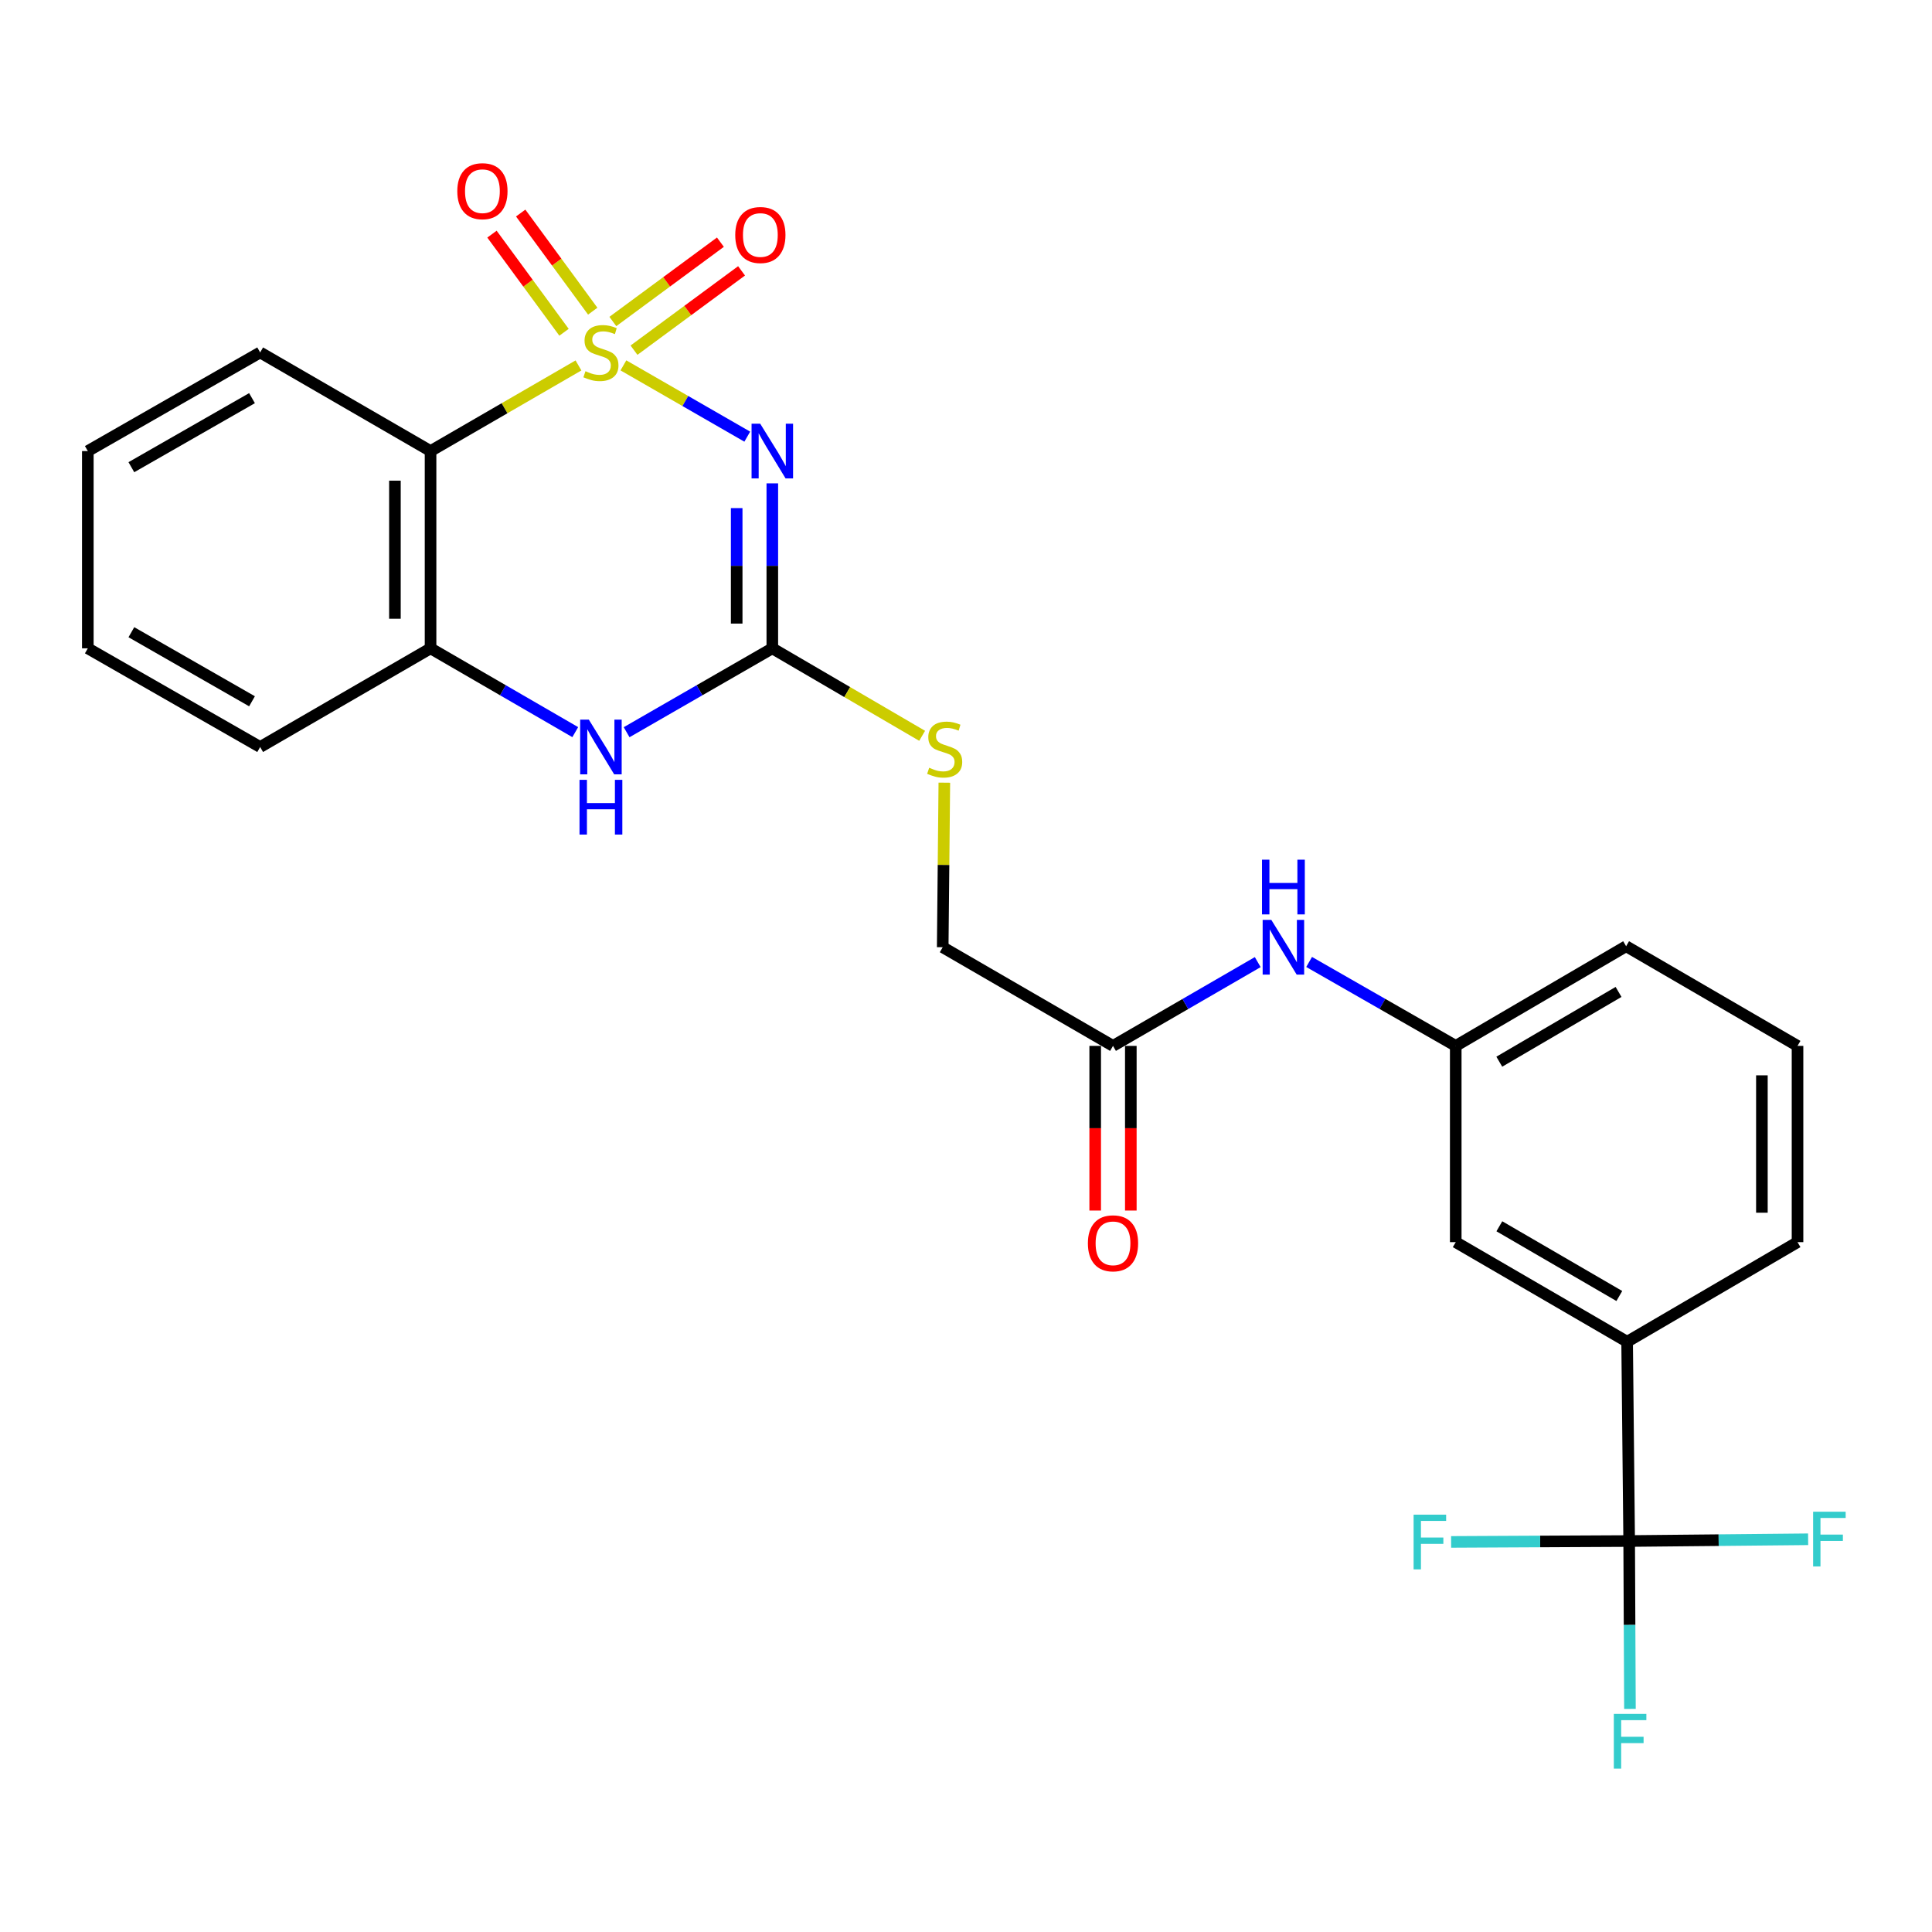 <?xml version='1.0' encoding='iso-8859-1'?>
<svg version='1.1' baseProfile='full'
              xmlns='http://www.w3.org/2000/svg'
                      xmlns:rdkit='http://www.rdkit.org/xml'
                      xmlns:xlink='http://www.w3.org/1999/xlink'
                  xml:space='preserve'
width='1000px' height='1000px' viewBox='0 0 1000 1000'>
<!-- END OF HEADER -->
<rect style='opacity:1.0;fill:#FFFFFF;stroke:none' width='1000' height='1000' x='0' y='0'> </rect>
<path class='bond-0' d='M 322.678,189.117 L 354.732,207.565' style='fill:none;fill-rule:evenodd;stroke:#CCCC00;stroke-width:6px;stroke-linecap:butt;stroke-linejoin:miter;stroke-opacity:1' />
<path class='bond-0' d='M 354.732,207.565 L 386.785,226.013' style='fill:none;fill-rule:evenodd;stroke:#0000FF;stroke-width:6px;stroke-linecap:butt;stroke-linejoin:miter;stroke-opacity:1' />
<path class='bond-1' d='M 299.412,189.15 L 261.132,211.312' style='fill:none;fill-rule:evenodd;stroke:#CCCC00;stroke-width:6px;stroke-linecap:butt;stroke-linejoin:miter;stroke-opacity:1' />
<path class='bond-1' d='M 261.132,211.312 L 222.853,233.474' style='fill:none;fill-rule:evenodd;stroke:#000000;stroke-width:6px;stroke-linecap:butt;stroke-linejoin:miter;stroke-opacity:1' />
<path class='bond-6' d='M 306.801,161.065 L 288.154,135.669' style='fill:none;fill-rule:evenodd;stroke:#CCCC00;stroke-width:6px;stroke-linecap:butt;stroke-linejoin:miter;stroke-opacity:1' />
<path class='bond-6' d='M 288.154,135.669 L 269.508,110.273' style='fill:none;fill-rule:evenodd;stroke:#FF0000;stroke-width:6px;stroke-linecap:butt;stroke-linejoin:miter;stroke-opacity:1' />
<path class='bond-6' d='M 291.935,171.98 L 273.289,146.584' style='fill:none;fill-rule:evenodd;stroke:#CCCC00;stroke-width:6px;stroke-linecap:butt;stroke-linejoin:miter;stroke-opacity:1' />
<path class='bond-6' d='M 273.289,146.584 L 254.642,121.189' style='fill:none;fill-rule:evenodd;stroke:#FF0000;stroke-width:6px;stroke-linecap:butt;stroke-linejoin:miter;stroke-opacity:1' />
<path class='bond-7' d='M 328.156,181.252 L 355.994,160.721' style='fill:none;fill-rule:evenodd;stroke:#CCCC00;stroke-width:6px;stroke-linecap:butt;stroke-linejoin:miter;stroke-opacity:1' />
<path class='bond-7' d='M 355.994,160.721 L 383.832,140.19' style='fill:none;fill-rule:evenodd;stroke:#FF0000;stroke-width:6px;stroke-linecap:butt;stroke-linejoin:miter;stroke-opacity:1' />
<path class='bond-7' d='M 317.209,166.41 L 345.047,145.879' style='fill:none;fill-rule:evenodd;stroke:#CCCC00;stroke-width:6px;stroke-linecap:butt;stroke-linejoin:miter;stroke-opacity:1' />
<path class='bond-7' d='M 345.047,145.879 L 372.885,125.348' style='fill:none;fill-rule:evenodd;stroke:#FF0000;stroke-width:6px;stroke-linecap:butt;stroke-linejoin:miter;stroke-opacity:1' />
<path class='bond-2' d='M 399.749,250.186 L 399.749,292.88' style='fill:none;fill-rule:evenodd;stroke:#0000FF;stroke-width:6px;stroke-linecap:butt;stroke-linejoin:miter;stroke-opacity:1' />
<path class='bond-2' d='M 399.749,292.88 L 399.749,335.574' style='fill:none;fill-rule:evenodd;stroke:#000000;stroke-width:6px;stroke-linecap:butt;stroke-linejoin:miter;stroke-opacity:1' />
<path class='bond-2' d='M 381.306,262.994 L 381.306,292.88' style='fill:none;fill-rule:evenodd;stroke:#0000FF;stroke-width:6px;stroke-linecap:butt;stroke-linejoin:miter;stroke-opacity:1' />
<path class='bond-2' d='M 381.306,292.88 L 381.306,322.766' style='fill:none;fill-rule:evenodd;stroke:#000000;stroke-width:6px;stroke-linecap:butt;stroke-linejoin:miter;stroke-opacity:1' />
<path class='bond-5' d='M 222.853,233.474 L 222.853,335.574' style='fill:none;fill-rule:evenodd;stroke:#000000;stroke-width:6px;stroke-linecap:butt;stroke-linejoin:miter;stroke-opacity:1' />
<path class='bond-5' d='M 204.41,248.789 L 204.41,320.259' style='fill:none;fill-rule:evenodd;stroke:#000000;stroke-width:6px;stroke-linecap:butt;stroke-linejoin:miter;stroke-opacity:1' />
<path class='bond-19' d='M 222.853,233.474 L 134.656,182.418' style='fill:none;fill-rule:evenodd;stroke:#000000;stroke-width:6px;stroke-linecap:butt;stroke-linejoin:miter;stroke-opacity:1' />
<path class='bond-10' d='M 399.749,335.574 L 438.523,358.215' style='fill:none;fill-rule:evenodd;stroke:#000000;stroke-width:6px;stroke-linecap:butt;stroke-linejoin:miter;stroke-opacity:1' />
<path class='bond-10' d='M 438.523,358.215 L 477.297,380.855' style='fill:none;fill-rule:evenodd;stroke:#CCCC00;stroke-width:6px;stroke-linecap:butt;stroke-linejoin:miter;stroke-opacity:1' />
<path class='bond-26' d='M 399.749,335.574 L 362.043,357.284' style='fill:none;fill-rule:evenodd;stroke:#000000;stroke-width:6px;stroke-linecap:butt;stroke-linejoin:miter;stroke-opacity:1' />
<path class='bond-26' d='M 362.043,357.284 L 324.338,378.993' style='fill:none;fill-rule:evenodd;stroke:#0000FF;stroke-width:6px;stroke-linecap:butt;stroke-linejoin:miter;stroke-opacity:1' />
<path class='bond-3' d='M 297.752,378.954 L 260.302,357.264' style='fill:none;fill-rule:evenodd;stroke:#0000FF;stroke-width:6px;stroke-linecap:butt;stroke-linejoin:miter;stroke-opacity:1' />
<path class='bond-3' d='M 260.302,357.264 L 222.853,335.574' style='fill:none;fill-rule:evenodd;stroke:#000000;stroke-width:6px;stroke-linecap:butt;stroke-linejoin:miter;stroke-opacity:1' />
<path class='bond-4' d='M 843.254,797.635 L 842.199,694.489' style='fill:none;fill-rule:evenodd;stroke:#000000;stroke-width:6px;stroke-linecap:butt;stroke-linejoin:miter;stroke-opacity:1' />
<path class='bond-15' d='M 843.254,797.635 L 889.567,797.182' style='fill:none;fill-rule:evenodd;stroke:#000000;stroke-width:6px;stroke-linecap:butt;stroke-linejoin:miter;stroke-opacity:1' />
<path class='bond-15' d='M 889.567,797.182 L 935.88,796.728' style='fill:none;fill-rule:evenodd;stroke:#33CCCC;stroke-width:6px;stroke-linecap:butt;stroke-linejoin:miter;stroke-opacity:1' />
<path class='bond-16' d='M 843.254,797.635 L 843.456,841.078' style='fill:none;fill-rule:evenodd;stroke:#000000;stroke-width:6px;stroke-linecap:butt;stroke-linejoin:miter;stroke-opacity:1' />
<path class='bond-16' d='M 843.456,841.078 L 843.658,884.522' style='fill:none;fill-rule:evenodd;stroke:#33CCCC;stroke-width:6px;stroke-linecap:butt;stroke-linejoin:miter;stroke-opacity:1' />
<path class='bond-17' d='M 843.254,797.635 L 797.175,797.864' style='fill:none;fill-rule:evenodd;stroke:#000000;stroke-width:6px;stroke-linecap:butt;stroke-linejoin:miter;stroke-opacity:1' />
<path class='bond-17' d='M 797.175,797.864 L 751.097,798.093' style='fill:none;fill-rule:evenodd;stroke:#33CCCC;stroke-width:6px;stroke-linecap:butt;stroke-linejoin:miter;stroke-opacity:1' />
<path class='bond-20' d='M 222.853,335.574 L 134.656,386.65' style='fill:none;fill-rule:evenodd;stroke:#000000;stroke-width:6px;stroke-linecap:butt;stroke-linejoin:miter;stroke-opacity:1' />
<path class='bond-8' d='M 842.199,694.489 L 753.489,642.932' style='fill:none;fill-rule:evenodd;stroke:#000000;stroke-width:6px;stroke-linecap:butt;stroke-linejoin:miter;stroke-opacity:1' />
<path class='bond-8' d='M 838.159,670.81 L 776.063,634.72' style='fill:none;fill-rule:evenodd;stroke:#000000;stroke-width:6px;stroke-linecap:butt;stroke-linejoin:miter;stroke-opacity:1' />
<path class='bond-28' d='M 842.199,694.489 L 930.396,642.932' style='fill:none;fill-rule:evenodd;stroke:#000000;stroke-width:6px;stroke-linecap:butt;stroke-linejoin:miter;stroke-opacity:1' />
<path class='bond-9' d='M 576.091,541.354 L 487.946,490.288' style='fill:none;fill-rule:evenodd;stroke:#000000;stroke-width:6px;stroke-linecap:butt;stroke-linejoin:miter;stroke-opacity:1' />
<path class='bond-11' d='M 576.091,541.354 L 613.546,519.668' style='fill:none;fill-rule:evenodd;stroke:#000000;stroke-width:6px;stroke-linecap:butt;stroke-linejoin:miter;stroke-opacity:1' />
<path class='bond-11' d='M 613.546,519.668 L 651,497.981' style='fill:none;fill-rule:evenodd;stroke:#0000FF;stroke-width:6px;stroke-linecap:butt;stroke-linejoin:miter;stroke-opacity:1' />
<path class='bond-14' d='M 566.87,541.354 L 566.87,583.968' style='fill:none;fill-rule:evenodd;stroke:#000000;stroke-width:6px;stroke-linecap:butt;stroke-linejoin:miter;stroke-opacity:1' />
<path class='bond-14' d='M 566.87,583.968 L 566.87,626.582' style='fill:none;fill-rule:evenodd;stroke:#FF0000;stroke-width:6px;stroke-linecap:butt;stroke-linejoin:miter;stroke-opacity:1' />
<path class='bond-14' d='M 585.313,541.354 L 585.313,583.968' style='fill:none;fill-rule:evenodd;stroke:#000000;stroke-width:6px;stroke-linecap:butt;stroke-linejoin:miter;stroke-opacity:1' />
<path class='bond-14' d='M 585.313,583.968 L 585.313,626.582' style='fill:none;fill-rule:evenodd;stroke:#FF0000;stroke-width:6px;stroke-linecap:butt;stroke-linejoin:miter;stroke-opacity:1' />
<path class='bond-18' d='M 488.787,405.11 L 488.366,447.699' style='fill:none;fill-rule:evenodd;stroke:#CCCC00;stroke-width:6px;stroke-linecap:butt;stroke-linejoin:miter;stroke-opacity:1' />
<path class='bond-18' d='M 488.366,447.699 L 487.946,490.288' style='fill:none;fill-rule:evenodd;stroke:#000000;stroke-width:6px;stroke-linecap:butt;stroke-linejoin:miter;stroke-opacity:1' />
<path class='bond-13' d='M 677.598,497.907 L 715.544,519.63' style='fill:none;fill-rule:evenodd;stroke:#0000FF;stroke-width:6px;stroke-linecap:butt;stroke-linejoin:miter;stroke-opacity:1' />
<path class='bond-13' d='M 715.544,519.63 L 753.489,541.354' style='fill:none;fill-rule:evenodd;stroke:#000000;stroke-width:6px;stroke-linecap:butt;stroke-linejoin:miter;stroke-opacity:1' />
<path class='bond-12' d='M 753.489,642.932 L 753.489,541.354' style='fill:none;fill-rule:evenodd;stroke:#000000;stroke-width:6px;stroke-linecap:butt;stroke-linejoin:miter;stroke-opacity:1' />
<path class='bond-23' d='M 753.489,541.354 L 841.676,489.765' style='fill:none;fill-rule:evenodd;stroke:#000000;stroke-width:6px;stroke-linecap:butt;stroke-linejoin:miter;stroke-opacity:1' />
<path class='bond-23' d='M 776.03,549.534 L 837.76,513.422' style='fill:none;fill-rule:evenodd;stroke:#000000;stroke-width:6px;stroke-linecap:butt;stroke-linejoin:miter;stroke-opacity:1' />
<path class='bond-24' d='M 134.656,182.418 L 45.455,233.474' style='fill:none;fill-rule:evenodd;stroke:#000000;stroke-width:6px;stroke-linecap:butt;stroke-linejoin:miter;stroke-opacity:1' />
<path class='bond-24' d='M 130.437,206.083 L 67.996,241.822' style='fill:none;fill-rule:evenodd;stroke:#000000;stroke-width:6px;stroke-linecap:butt;stroke-linejoin:miter;stroke-opacity:1' />
<path class='bond-27' d='M 134.656,386.65 L 45.455,335.574' style='fill:none;fill-rule:evenodd;stroke:#000000;stroke-width:6px;stroke-linecap:butt;stroke-linejoin:miter;stroke-opacity:1' />
<path class='bond-27' d='M 130.44,362.984 L 67.999,327.231' style='fill:none;fill-rule:evenodd;stroke:#000000;stroke-width:6px;stroke-linecap:butt;stroke-linejoin:miter;stroke-opacity:1' />
<path class='bond-21' d='M 930.396,642.932 L 930.396,541.354' style='fill:none;fill-rule:evenodd;stroke:#000000;stroke-width:6px;stroke-linecap:butt;stroke-linejoin:miter;stroke-opacity:1' />
<path class='bond-21' d='M 911.953,627.695 L 911.953,556.59' style='fill:none;fill-rule:evenodd;stroke:#000000;stroke-width:6px;stroke-linecap:butt;stroke-linejoin:miter;stroke-opacity:1' />
<path class='bond-22' d='M 930.396,541.354 L 841.676,489.765' style='fill:none;fill-rule:evenodd;stroke:#000000;stroke-width:6px;stroke-linecap:butt;stroke-linejoin:miter;stroke-opacity:1' />
<path class='bond-25' d='M 45.455,233.474 L 45.455,335.574' style='fill:none;fill-rule:evenodd;stroke:#000000;stroke-width:6px;stroke-linecap:butt;stroke-linejoin:miter;stroke-opacity:1' />
<path  class='atom-0' d='M 303.039 192.138
Q 303.359 192.258, 304.679 192.818
Q 305.999 193.378, 307.439 193.738
Q 308.919 194.058, 310.359 194.058
Q 313.039 194.058, 314.599 192.778
Q 316.159 191.458, 316.159 189.178
Q 316.159 187.618, 315.359 186.658
Q 314.599 185.698, 313.399 185.178
Q 312.199 184.658, 310.199 184.058
Q 307.679 183.298, 306.159 182.578
Q 304.679 181.858, 303.599 180.338
Q 302.559 178.818, 302.559 176.258
Q 302.559 172.698, 304.959 170.498
Q 307.399 168.298, 312.199 168.298
Q 315.479 168.298, 319.199 169.858
L 318.279 172.938
Q 314.879 171.538, 312.319 171.538
Q 309.559 171.538, 308.039 172.698
Q 306.519 173.818, 306.559 175.778
Q 306.559 177.298, 307.319 178.218
Q 308.119 179.138, 309.239 179.658
Q 310.399 180.178, 312.319 180.778
Q 314.879 181.578, 316.399 182.378
Q 317.919 183.178, 318.999 184.818
Q 320.119 186.418, 320.119 189.178
Q 320.119 193.098, 317.479 195.218
Q 314.879 197.298, 310.519 197.298
Q 307.999 197.298, 306.079 196.738
Q 304.199 196.218, 301.959 195.298
L 303.039 192.138
' fill='#CCCC00'/>
<path  class='atom-1' d='M 393.489 219.314
L 402.769 234.314
Q 403.689 235.794, 405.169 238.474
Q 406.649 241.154, 406.729 241.314
L 406.729 219.314
L 410.489 219.314
L 410.489 247.634
L 406.609 247.634
L 396.649 231.234
Q 395.489 229.314, 394.249 227.114
Q 393.049 224.914, 392.689 224.234
L 392.689 247.634
L 389.009 247.634
L 389.009 219.314
L 393.489 219.314
' fill='#0000FF'/>
<path  class='atom-4' d='M 304.779 372.49
L 314.059 387.49
Q 314.979 388.97, 316.459 391.65
Q 317.939 394.33, 318.019 394.49
L 318.019 372.49
L 321.779 372.49
L 321.779 400.81
L 317.899 400.81
L 307.939 384.41
Q 306.779 382.49, 305.539 380.29
Q 304.339 378.09, 303.979 377.41
L 303.979 400.81
L 300.299 400.81
L 300.299 372.49
L 304.779 372.49
' fill='#0000FF'/>
<path  class='atom-4' d='M 299.959 403.642
L 303.799 403.642
L 303.799 415.682
L 318.279 415.682
L 318.279 403.642
L 322.119 403.642
L 322.119 431.962
L 318.279 431.962
L 318.279 418.882
L 303.799 418.882
L 303.799 431.962
L 299.959 431.962
L 299.959 403.642
' fill='#0000FF'/>
<path  class='atom-7' d='M 236.697 98.953
Q 236.697 92.153, 240.057 88.353
Q 243.417 84.553, 249.697 84.553
Q 255.977 84.553, 259.337 88.353
Q 262.697 92.153, 262.697 98.953
Q 262.697 105.833, 259.297 109.753
Q 255.897 113.633, 249.697 113.633
Q 243.457 113.633, 240.057 109.753
Q 236.697 105.873, 236.697 98.953
M 249.697 110.433
Q 254.017 110.433, 256.337 107.553
Q 258.697 104.633, 258.697 98.953
Q 258.697 93.393, 256.337 90.593
Q 254.017 87.753, 249.697 87.753
Q 245.377 87.753, 243.017 90.553
Q 240.697 93.353, 240.697 98.953
Q 240.697 104.673, 243.017 107.553
Q 245.377 110.433, 249.697 110.433
' fill='#FF0000'/>
<path  class='atom-8' d='M 380.56 121.637
Q 380.56 114.837, 383.92 111.037
Q 387.28 107.237, 393.56 107.237
Q 399.84 107.237, 403.2 111.037
Q 406.56 114.837, 406.56 121.637
Q 406.56 128.517, 403.16 132.437
Q 399.76 136.317, 393.56 136.317
Q 387.32 136.317, 383.92 132.437
Q 380.56 128.557, 380.56 121.637
M 393.56 133.117
Q 397.88 133.117, 400.2 130.237
Q 402.56 127.317, 402.56 121.637
Q 402.56 116.077, 400.2 113.277
Q 397.88 110.437, 393.56 110.437
Q 389.24 110.437, 386.88 113.237
Q 384.56 116.037, 384.56 121.637
Q 384.56 127.357, 386.88 130.237
Q 389.24 133.117, 393.56 133.117
' fill='#FF0000'/>
<path  class='atom-11' d='M 480.96 397.385
Q 481.28 397.505, 482.6 398.065
Q 483.92 398.625, 485.36 398.985
Q 486.84 399.305, 488.28 399.305
Q 490.96 399.305, 492.52 398.025
Q 494.08 396.705, 494.08 394.425
Q 494.08 392.865, 493.28 391.905
Q 492.52 390.945, 491.32 390.425
Q 490.12 389.905, 488.12 389.305
Q 485.6 388.545, 484.08 387.825
Q 482.6 387.105, 481.52 385.585
Q 480.48 384.065, 480.48 381.505
Q 480.48 377.945, 482.88 375.745
Q 485.32 373.545, 490.12 373.545
Q 493.4 373.545, 497.12 375.105
L 496.2 378.185
Q 492.8 376.785, 490.24 376.785
Q 487.48 376.785, 485.96 377.945
Q 484.44 379.065, 484.48 381.025
Q 484.48 382.545, 485.24 383.465
Q 486.04 384.385, 487.16 384.905
Q 488.32 385.425, 490.24 386.025
Q 492.8 386.825, 494.32 387.625
Q 495.84 388.425, 496.92 390.065
Q 498.04 391.665, 498.04 394.425
Q 498.04 398.345, 495.4 400.465
Q 492.8 402.545, 488.44 402.545
Q 485.92 402.545, 484 401.985
Q 482.12 401.465, 479.88 400.545
L 480.96 397.385
' fill='#CCCC00'/>
<path  class='atom-12' d='M 658.028 476.128
L 667.308 491.128
Q 668.228 492.608, 669.708 495.288
Q 671.188 497.968, 671.268 498.128
L 671.268 476.128
L 675.028 476.128
L 675.028 504.448
L 671.148 504.448
L 661.188 488.048
Q 660.028 486.128, 658.788 483.928
Q 657.588 481.728, 657.228 481.048
L 657.228 504.448
L 653.548 504.448
L 653.548 476.128
L 658.028 476.128
' fill='#0000FF'/>
<path  class='atom-12' d='M 653.208 444.976
L 657.048 444.976
L 657.048 457.016
L 671.528 457.016
L 671.528 444.976
L 675.368 444.976
L 675.368 473.296
L 671.528 473.296
L 671.528 460.216
L 657.048 460.216
L 657.048 473.296
L 653.208 473.296
L 653.208 444.976
' fill='#0000FF'/>
<path  class='atom-15' d='M 563.091 643.534
Q 563.091 636.734, 566.451 632.934
Q 569.811 629.134, 576.091 629.134
Q 582.371 629.134, 585.731 632.934
Q 589.091 636.734, 589.091 643.534
Q 589.091 650.414, 585.691 654.334
Q 582.291 658.214, 576.091 658.214
Q 569.851 658.214, 566.451 654.334
Q 563.091 650.454, 563.091 643.534
M 576.091 655.014
Q 580.411 655.014, 582.731 652.134
Q 585.091 649.214, 585.091 643.534
Q 585.091 637.974, 582.731 635.174
Q 580.411 632.334, 576.091 632.334
Q 571.771 632.334, 569.411 635.134
Q 567.091 637.934, 567.091 643.534
Q 567.091 649.254, 569.411 652.134
Q 571.771 655.014, 576.091 655.014
' fill='#FF0000'/>
<path  class='atom-16' d='M 938.471 782.461
L 955.311 782.461
L 955.311 785.701
L 942.271 785.701
L 942.271 794.301
L 953.871 794.301
L 953.871 797.581
L 942.271 797.581
L 942.271 810.781
L 938.471 810.781
L 938.471 782.461
' fill='#33CCCC'/>
<path  class='atom-17' d='M 835.315 887.113
L 852.155 887.113
L 852.155 890.353
L 839.115 890.353
L 839.115 898.953
L 850.715 898.953
L 850.715 902.233
L 839.115 902.233
L 839.115 915.433
L 835.315 915.433
L 835.315 887.113
' fill='#33CCCC'/>
<path  class='atom-18' d='M 731.678 783.987
L 748.518 783.987
L 748.518 787.227
L 735.478 787.227
L 735.478 795.827
L 747.078 795.827
L 747.078 799.107
L 735.478 799.107
L 735.478 812.307
L 731.678 812.307
L 731.678 783.987
' fill='#33CCCC'/>
</svg>
